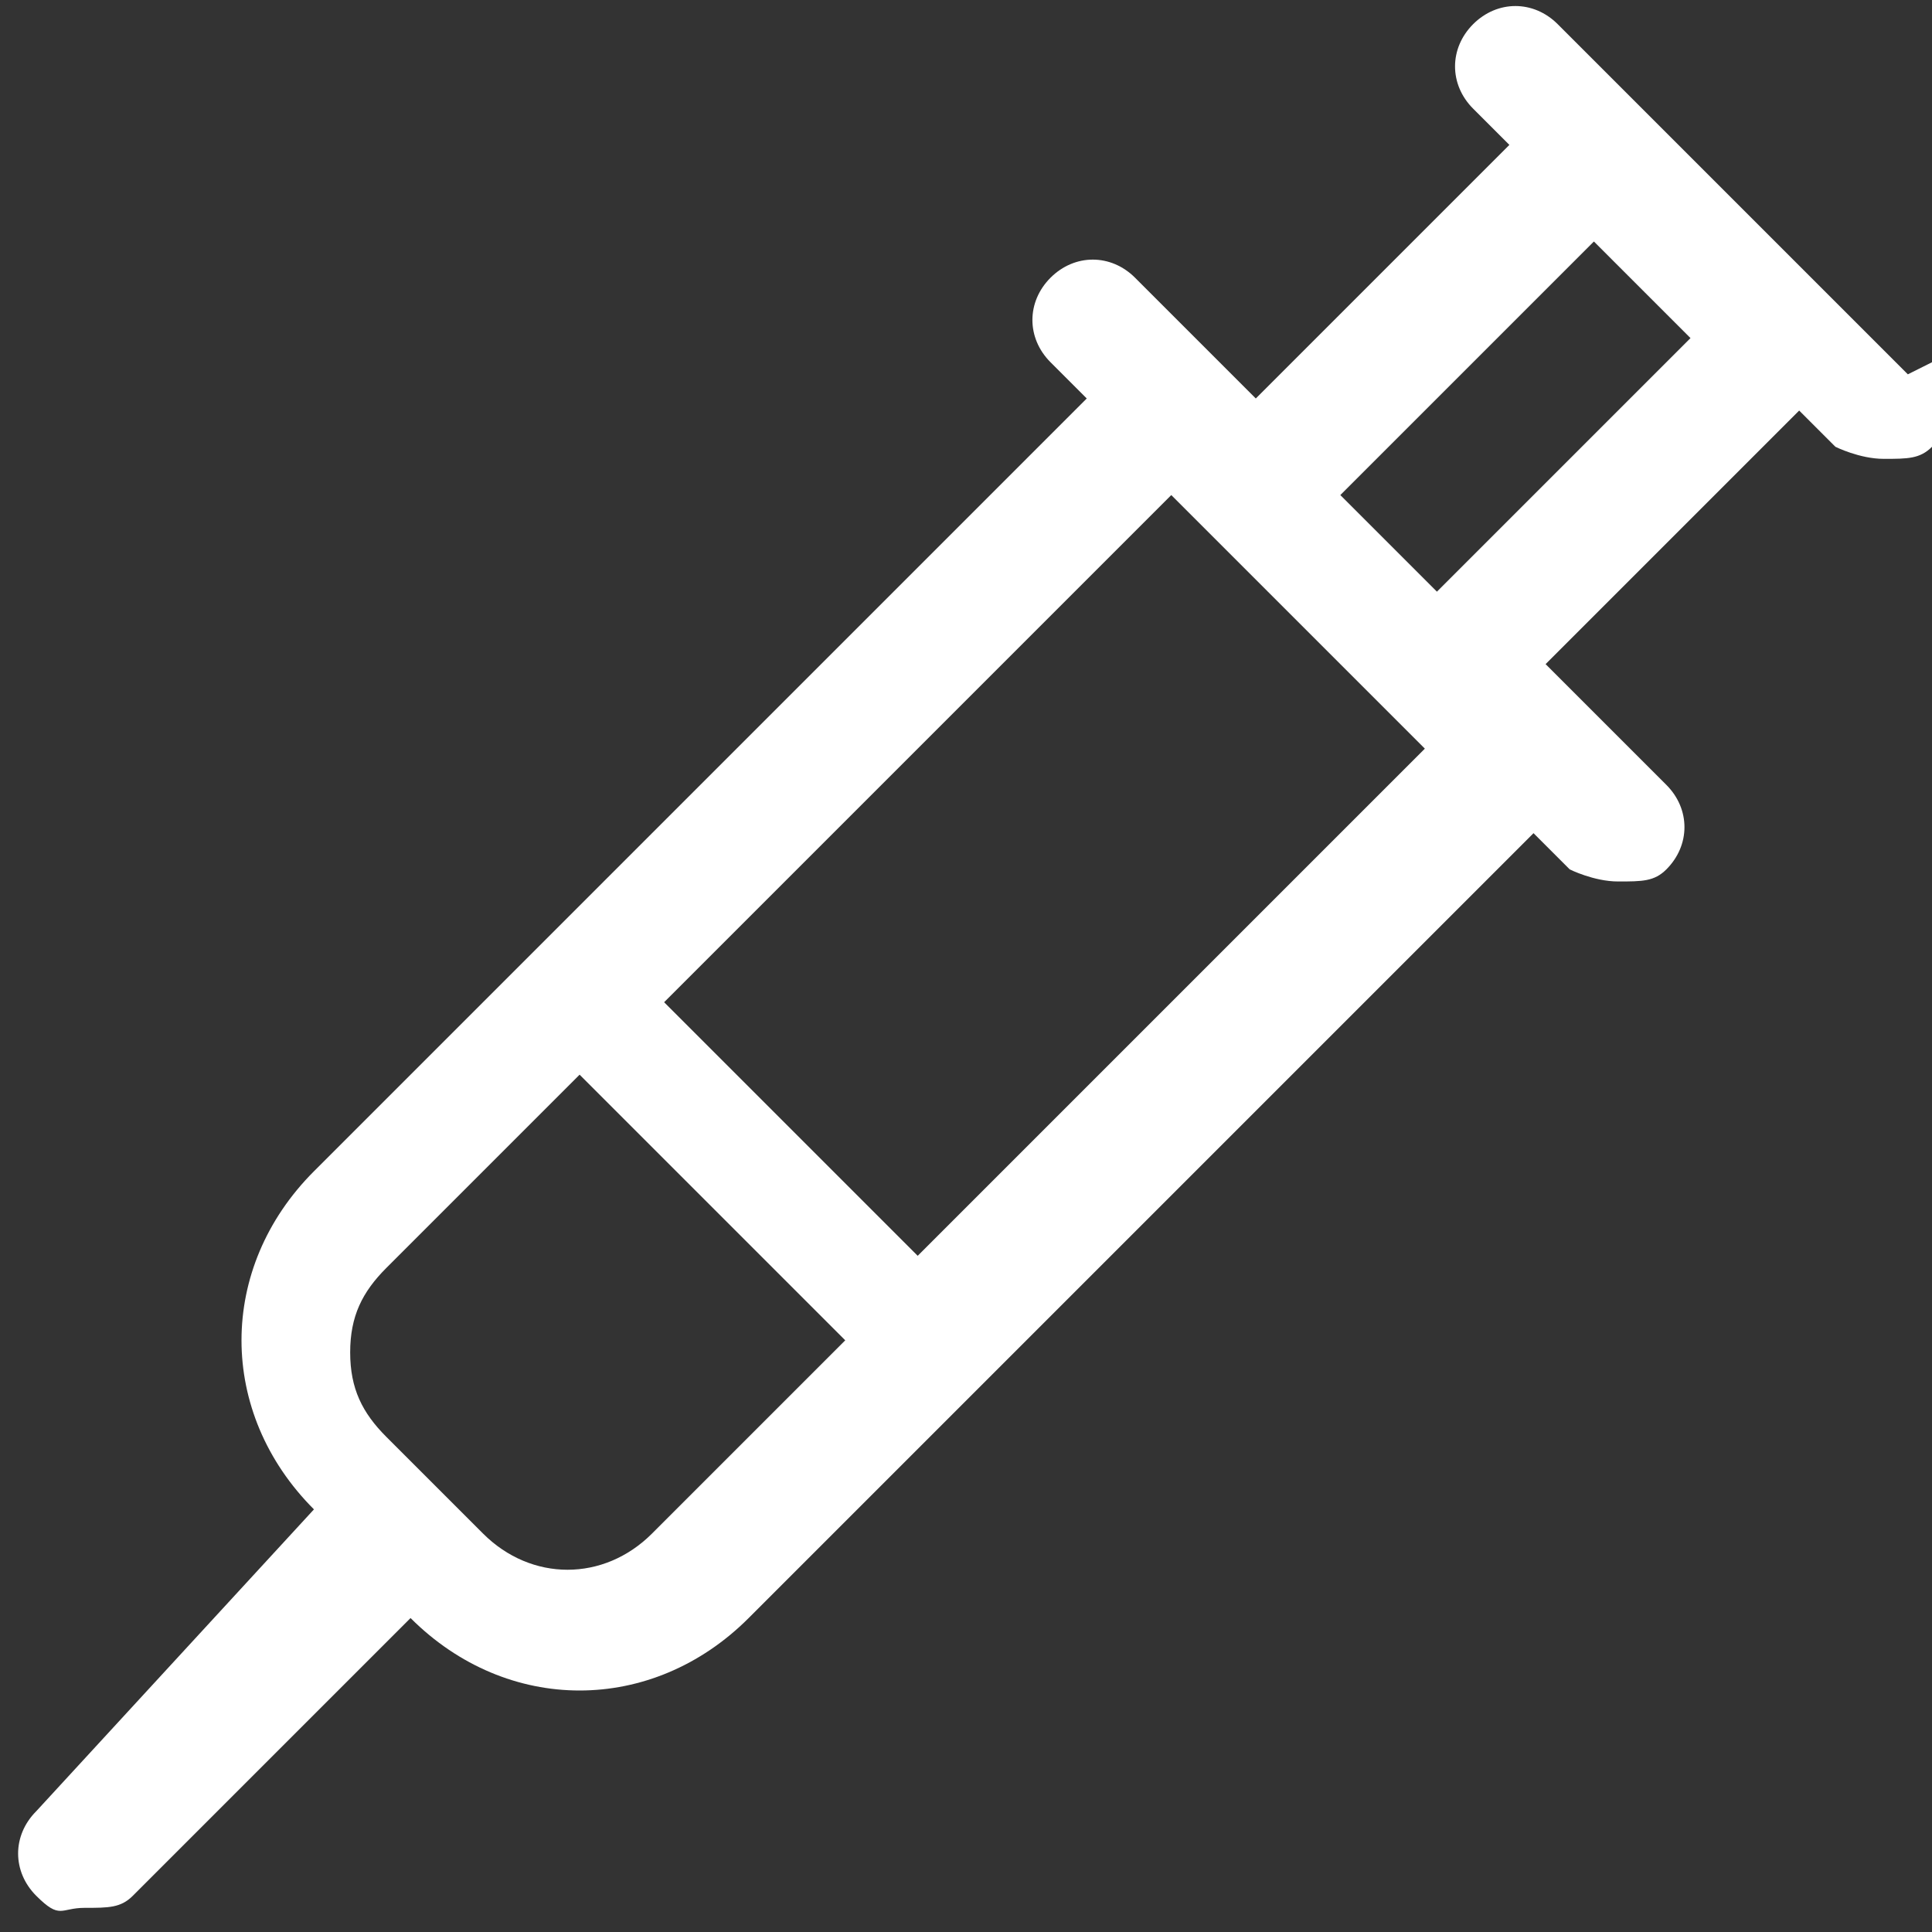 <?xml version="1.0" encoding="UTF-8"?>
<svg xmlns="http://www.w3.org/2000/svg" version="1.1" viewBox="0 0 16 16">
  <rect x="0" y="0" width="16" height="16" fill="#333333" stroke="none"/>
  <defs>
    <style>
      .cls-1 {
        fill: #fff;
      }
    </style>
  </defs>
  <!-- Generator: Adobe Illustrator 28.7.1, SVG Export Plug-In . SVG Version: 1.2.0 Build 142)  -->
  <g>
    <g id="Ebene_1">
      <path class="cls-1" d="M15.8,3.1L12.9.2c-.2-.2-.5-.2-.7,0s-.2.5,0,.7l.3.3-2.1,2.1-.3-.3-.7-.7c-.2-.2-.5-.2-.7,0s-.2.5,0,.7l.3.3-4.5,4.5s0,0,0,0,0,0,0,0l-1.9,1.9c-.4.4-.6.9-.6,1.4s.2,1,.6,1.4h0S.3,15,.3,15c-.2.2-.2.5,0,.7s.2.1.4.1.3,0,.4-.1l2.3-2.3h0c.4.4.9.6,1.4.6s1-.2,1.4-.6l6.5-6.5.3.3c0,0,.2.1.4.1s.3,0,.4-.1c.2-.2.2-.5,0-.7l-.7-.7-.3-.3,2.1-2.1.3.3c0,0,.2.1.4.1s.3,0,.4-.1c.2-.2.2-.5,0-.7ZM5.4,12.7c-.4.4-1,.4-1.4,0l-.4-.4s0,0,0,0,0,0,0,0l-.4-.4c-.2-.2-.3-.4-.3-.7s.1-.5.3-.7l1.6-1.6,2.2,2.2-1.6,1.6ZM7.7,10.5l-2.2-2.2,4.2-4.2.3.3,1.5,1.5.3.3-4.2,4.2ZM11.9,4.9l-.8-.8,2.1-2.1.8.8-2.1,2.1Z"/>
    </g>
  </g>
</svg>